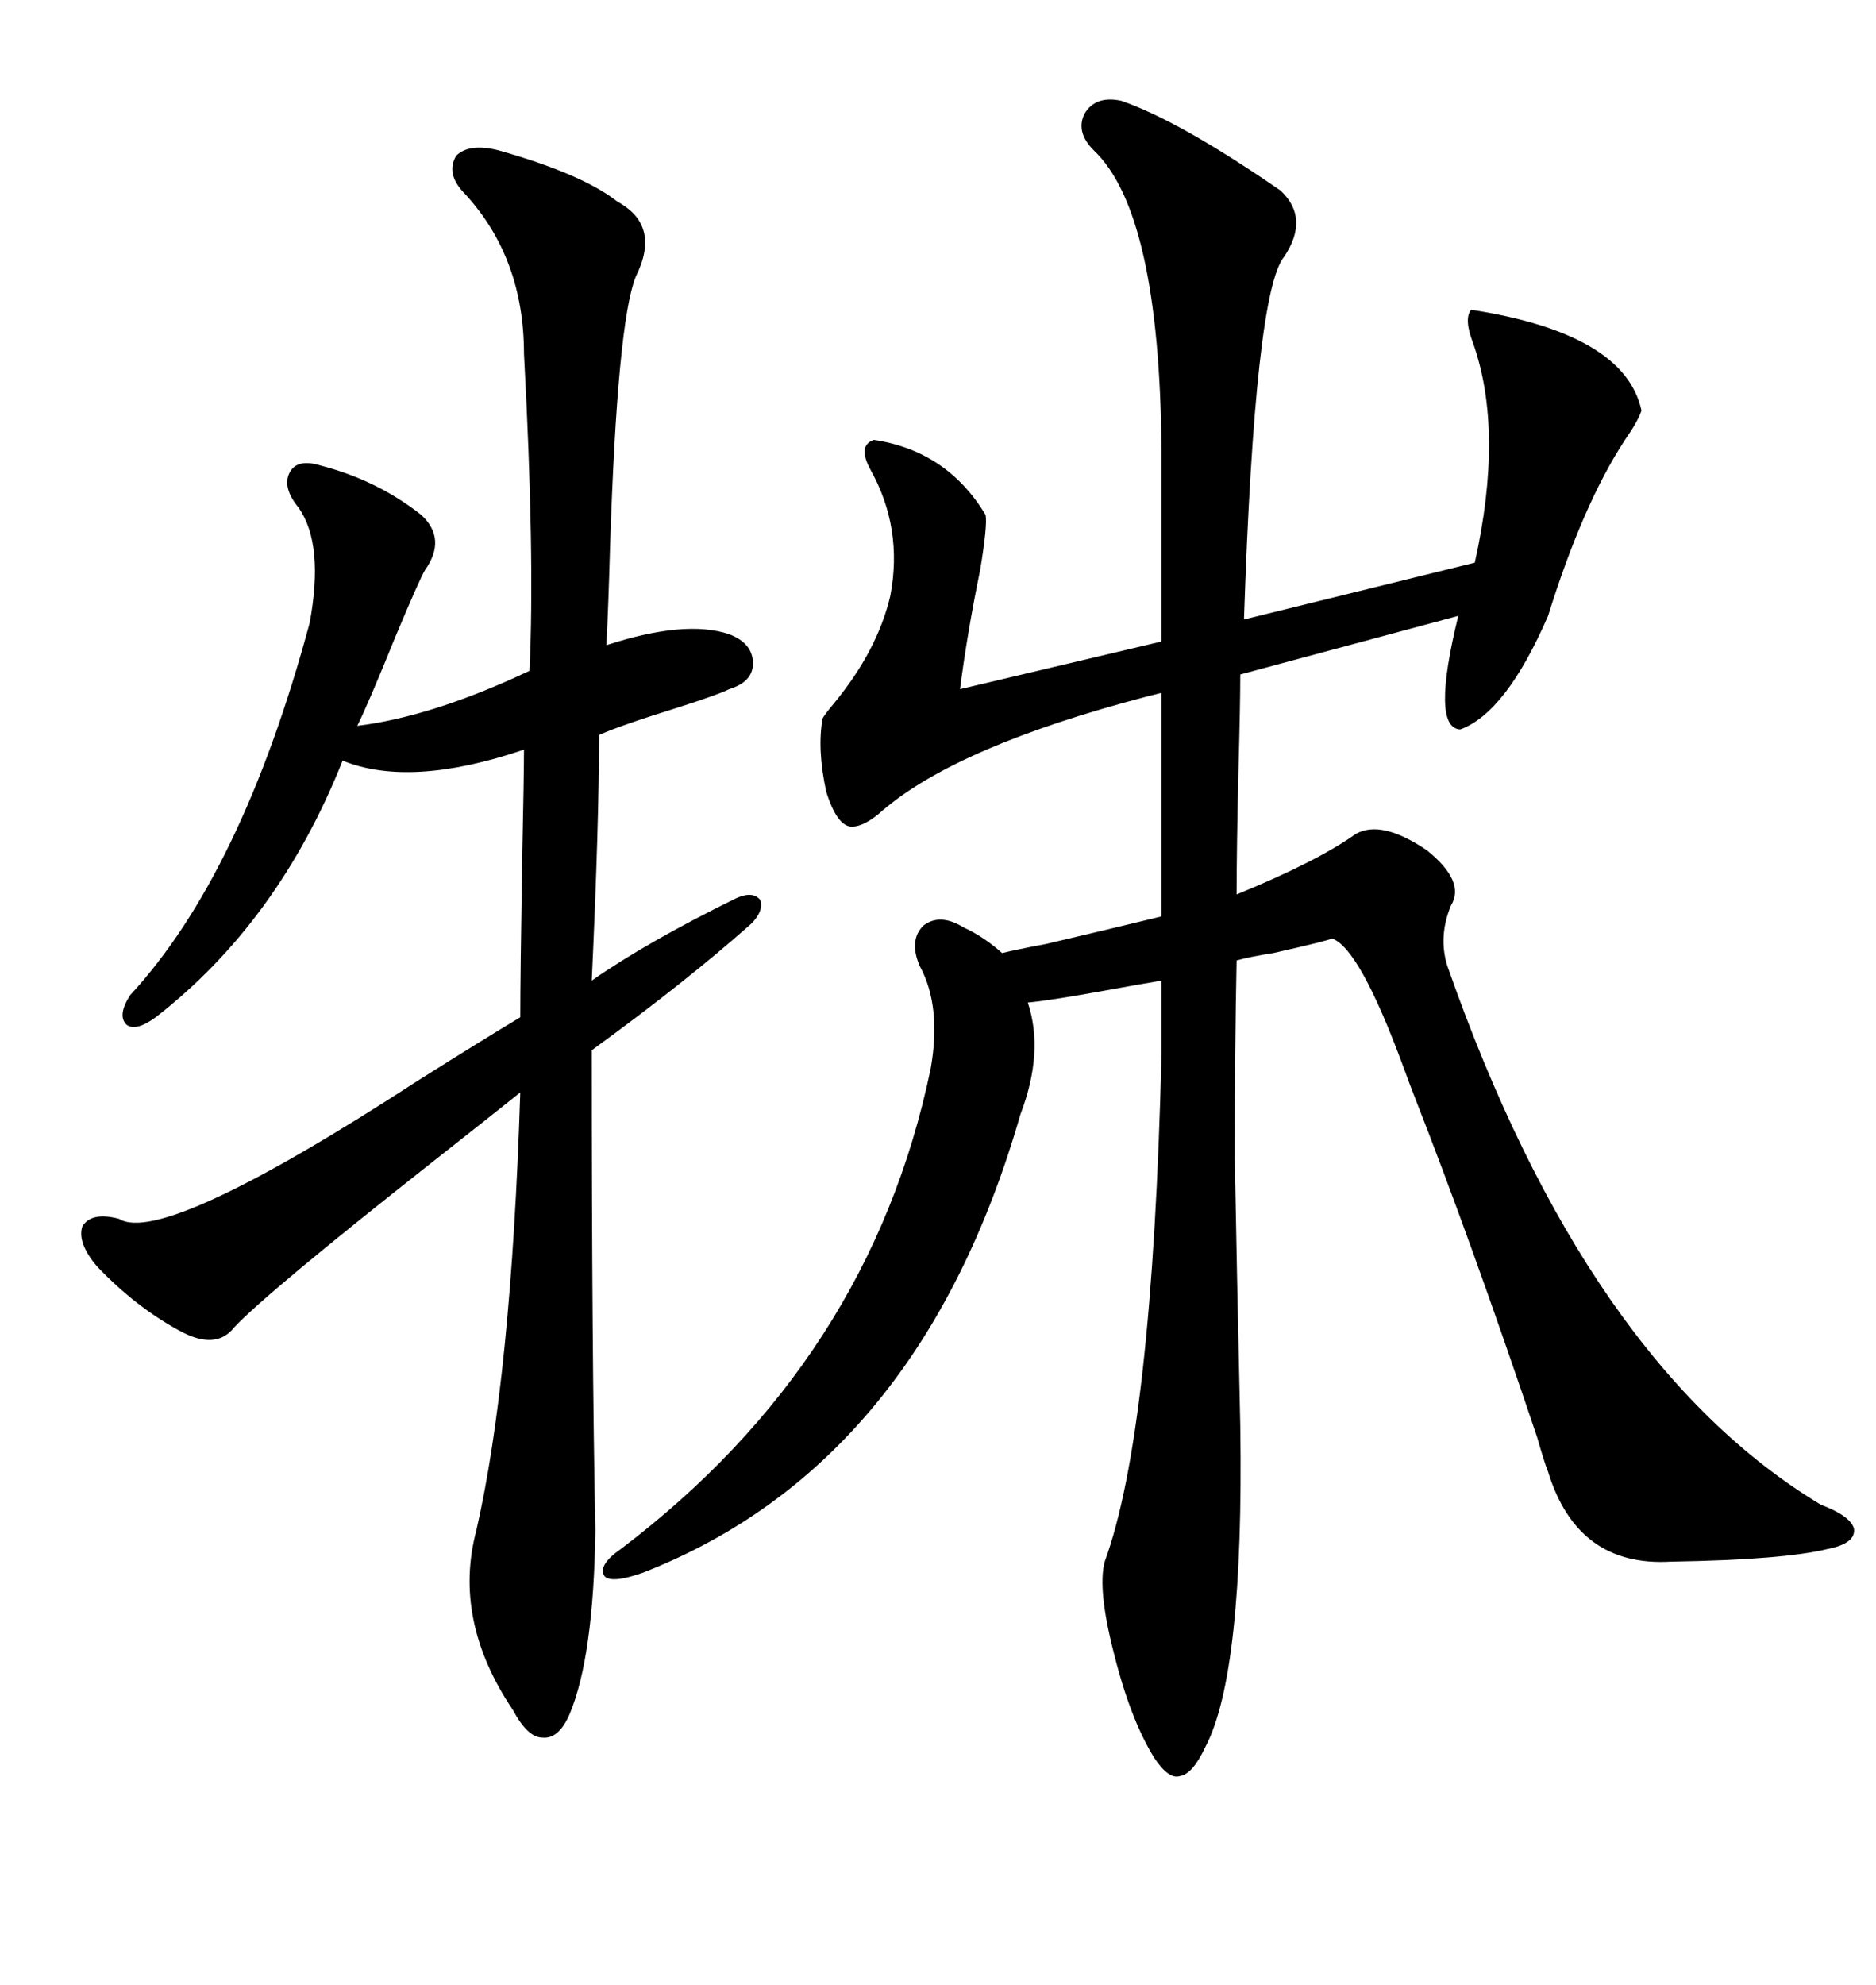 <svg xmlns="http://www.w3.org/2000/svg" xmlns:xlink="http://www.w3.org/1999/xlink" width="300" height="317.285"><path d="M163.18 178.13L163.18 178.13Q147.07 234.08 102.83 251.37L102.83 251.37Q97.85 253.13 96.68 251.95L96.68 251.95Q95.51 250.20 99.32 247.56L99.32 247.56Q139.16 217.38 148.83 170.80L148.83 170.80Q150.59 160.84 147.07 154.39L147.07 154.39Q145.31 150.29 147.66 147.95L147.66 147.95Q150.29 145.90 154.10 148.24L154.10 148.24Q157.32 149.71 160.25 152.34L160.25 152.34Q162.60 151.76 167.29 150.88L167.29 150.88Q176.07 148.83 185.74 146.48L185.74 146.48L185.74 110.74L183.40 111.33Q153.22 119.24 141.21 129.49L141.21 129.49Q138.28 132.13 136.23 132.13L136.23 132.13Q133.89 132.13 132.13 126.56L132.13 126.56Q130.66 119.82 131.54 114.84L131.54 114.84Q131.84 114.26 133.30 112.50L133.30 112.50Q140.33 104.00 142.38 95.21L142.38 95.21Q144.43 84.38 139.16 75L139.16 75Q137.11 71.19 139.75 70.31L139.75 70.31Q151.46 72.07 157.62 82.32L157.62 82.32Q157.91 84.08 156.74 91.11L156.74 91.11Q154.69 101.07 153.52 110.16L153.52 110.16L185.74 102.54L185.74 72.07Q185.45 33.98 174.90 24.02L174.90 24.02Q171.97 21.09 173.44 18.16L173.44 18.16Q175.20 15.23 179.30 16.11L179.30 16.11Q188.67 19.34 204.79 30.47L204.79 30.47Q209.47 34.86 205.37 41.02L205.37 41.02Q200.68 46.58 198.93 99.02L198.93 99.02L235.84 89.94Q240.53 68.85 235.55 54.79L235.55 54.79Q234.08 50.98 235.25 49.51L235.25 49.51Q259.86 53.32 262.50 65.63L262.50 65.63Q261.91 67.38 259.86 70.31L259.86 70.31Q253.13 80.57 247.56 98.44L247.56 98.44Q240.82 113.96 233.50 116.60L233.50 116.60Q228.81 116.31 233.20 98.44L233.20 98.44L198.34 107.81Q198.34 112.50 198.05 123.05L198.05 123.05Q197.75 135.94 197.75 142.97L197.75 142.97Q210.64 137.70 216.80 133.30L216.80 133.30Q220.90 130.96 228.22 135.94L228.22 135.94Q234.38 140.92 232.03 144.73L232.03 144.73Q229.98 149.71 231.45 154.39L231.45 154.39Q253.71 217.97 291.21 240.53L291.21 240.53Q295.90 242.29 296.48 244.34L296.48 244.34Q296.78 246.68 292.38 247.56L292.38 247.56Q285.35 249.32 267.19 249.61L267.19 249.61Q252.25 250.49 247.56 235.25L247.56 235.25Q246.97 233.79 245.80 229.69L245.80 229.69Q235.25 198.34 226.17 175.20L226.17 175.20Q225.59 173.73 224.41 170.51L224.41 170.51Q217.38 151.46 212.99 150L212.99 150Q212.70 150.29 203.61 152.34L203.61 152.34Q199.80 152.93 197.75 153.52L197.75 153.52Q197.46 167.58 197.46 185.16L197.46 185.16Q197.75 201.56 198.34 227.93L198.34 227.93Q198.93 267.48 192.77 279.20L192.77 279.20Q190.72 283.59 188.67 283.89L188.67 283.89Q186.91 284.47 184.57 280.96L184.57 280.96Q180.76 274.80 178.13 264.26L178.13 264.26Q175.49 254.00 176.66 249.61L176.66 249.61Q184.28 228.81 185.74 168.46L185.74 168.46L185.74 156.74Q182.23 157.32 175.78 158.50L175.78 158.50Q167.58 159.96 164.36 160.25L164.36 160.25Q166.99 168.16 163.18 178.13ZM79.69 24.02L79.69 24.02Q93.16 27.83 98.73 32.23L98.73 32.23Q105.76 36.04 101.66 44.24L101.66 44.24Q98.73 51.56 97.56 87.30L97.56 87.30Q97.27 97.56 96.97 103.13L96.97 103.13Q109.57 99.02 116.60 101.37L116.60 101.37Q120.41 102.83 120.41 106.05L120.41 106.05Q120.41 108.98 116.60 110.16L116.60 110.16Q114.84 111.04 108.40 113.09L108.40 113.09Q99.02 116.02 95.80 117.48L95.80 117.48Q95.80 131.54 94.63 156.74L94.63 156.74Q103.42 150.59 117.77 143.55L117.77 143.55Q120.41 142.38 121.58 143.85L121.58 143.85Q122.17 145.61 120.12 147.66L120.12 147.66Q109.57 157.03 94.63 167.87L94.63 167.87Q94.63 216.80 95.21 244.63L95.21 244.63Q94.92 264.84 91.11 273.93L91.11 273.93Q89.36 278.03 86.72 277.73L86.72 277.73Q84.38 277.73 82.03 273.34L82.03 273.34Q72.36 258.98 76.17 244.63L76.17 244.63Q81.74 220.31 83.20 174.61L83.20 174.61Q78.81 178.13 69.14 185.74L69.14 185.74Q42.77 206.54 37.50 212.11L37.50 212.11Q34.57 215.92 28.71 212.70L28.71 212.70Q21.68 208.89 15.53 202.44L15.53 202.44Q12.30 198.63 13.18 196.00L13.18 196.00Q14.65 193.65 19.04 194.82L19.04 194.82Q26.07 199.22 67.09 172.56L67.09 172.56Q77.34 166.11 83.20 162.60L83.20 162.60Q83.20 155.86 83.50 137.70L83.50 137.70Q83.79 123.93 83.79 119.82L83.79 119.82Q65.63 125.98 54.79 121.58L54.79 121.58Q44.53 147.36 24.90 162.60L24.90 162.60Q21.68 164.94 20.21 163.77L20.21 163.77Q18.75 162.30 20.80 159.08L20.80 159.08Q38.67 139.75 49.51 99.61L49.51 99.61Q51.86 87.01 47.75 81.15L47.75 81.15Q45.12 77.93 46.29 75.59L46.29 75.59Q47.46 73.24 51.27 74.41L51.27 74.41Q60.35 76.76 67.38 82.32L67.38 82.32Q71.48 86.13 67.97 91.11L67.97 91.11Q67.09 92.58 63.28 101.66L63.28 101.66Q58.89 112.50 57.13 116.02L57.13 116.02Q69.14 114.55 84.67 107.23L84.67 107.23Q85.55 89.06 83.79 56.54L83.79 56.54Q83.79 41.31 74.41 31.05L74.41 31.05Q71.19 27.83 72.95 24.90L72.95 24.90Q75 22.85 79.69 24.02Z"/></svg>